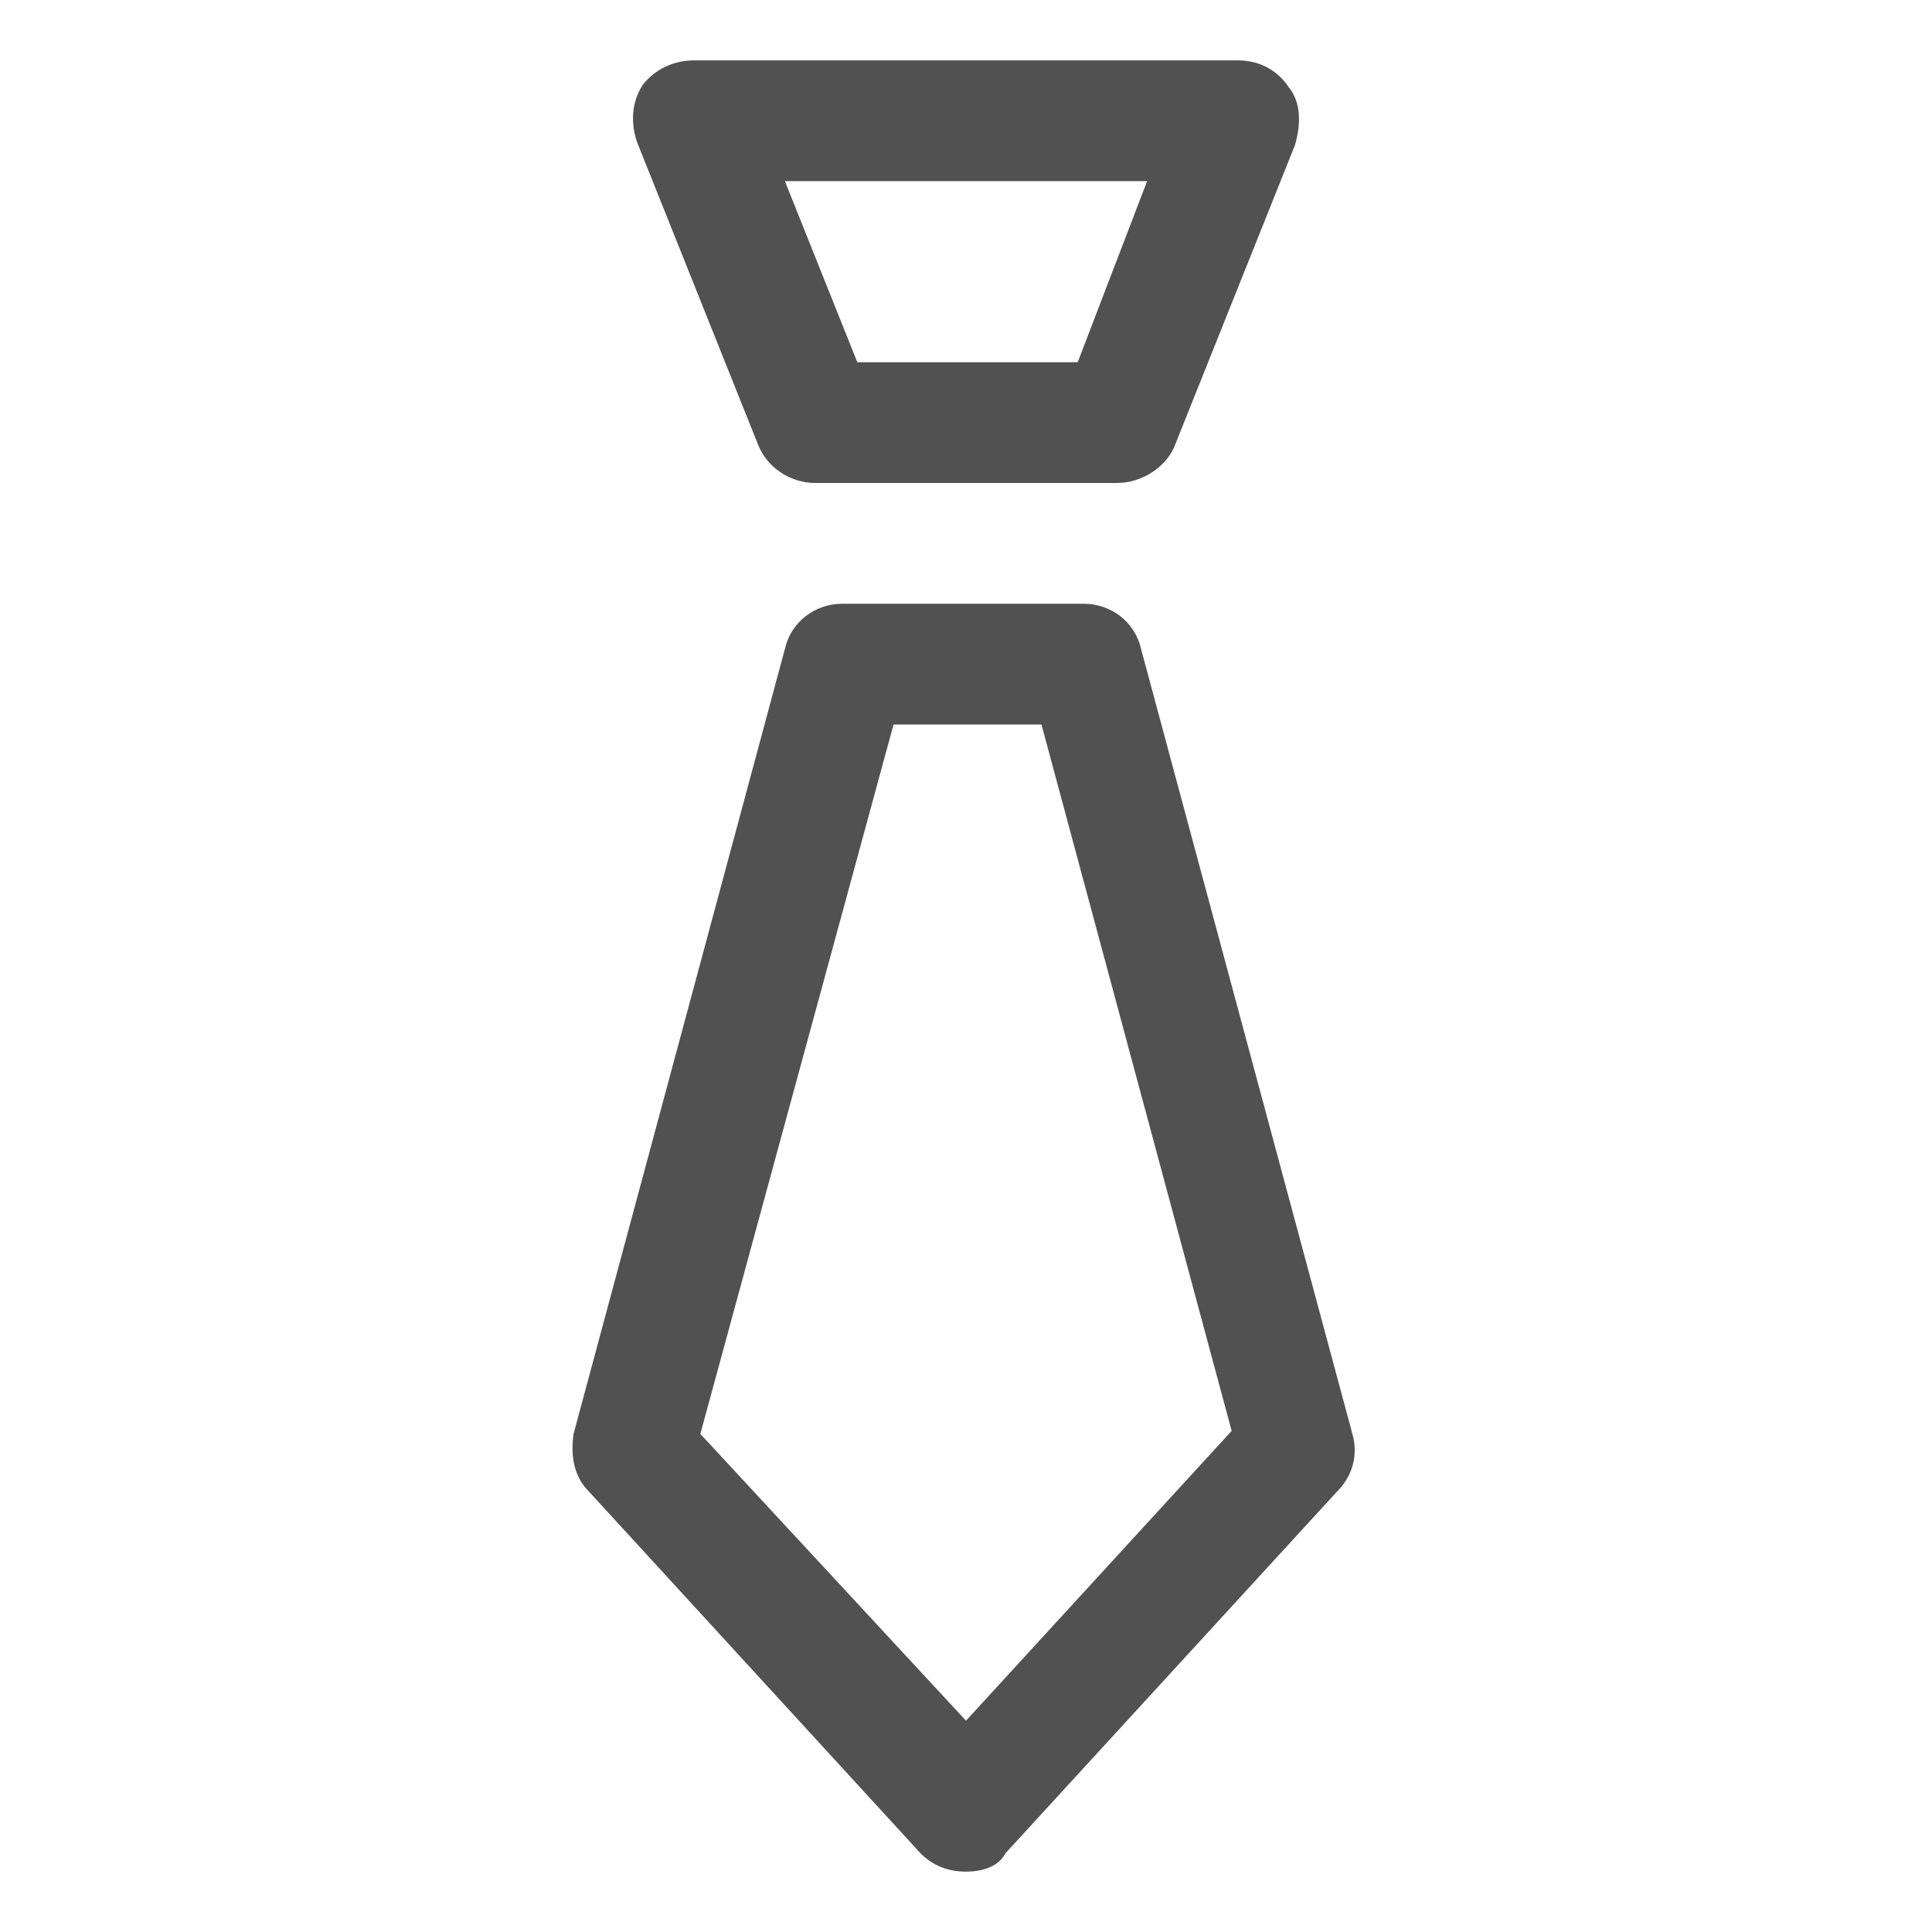 <svg t="1733037485314" class="icon" viewBox="0 0 1024 1024" version="1.1" xmlns="http://www.w3.org/2000/svg" p-id="4360" width="200" height="200"><path d="M592 256H432c-12.8 0-25.6-8-30.4-20.8l-64-160c-3.2-9.6-3.2-20.8 3.2-30.4 6.4-8 16-12.8 27.2-12.8h288c11.2 0 20.8 4.8 27.2 14.4 6.4 8 6.4 19.2 3.2 30.4l-64 160C617.6 248 604.8 256 592 256z m-137.6-64h116.8L608 96H416l38.4 96zM512 992c-9.6 0-17.6-3.2-24-9.6l-176-192c-8-8-9.6-19.2-8-30.4l112-416c3.2-14.4 16-24 30.4-24h128c14.4 0 27.2 9.6 30.4 24l112 416c3.2 11.2 0 22.4-8 30.4l-176 192c-3.2 6.4-11.2 9.6-20.8 9.6zM371.2 760L512 912l140.8-153.6L552 384h-78.4L371.2 760z" fill="#515151" p-id="4361"></path></svg>